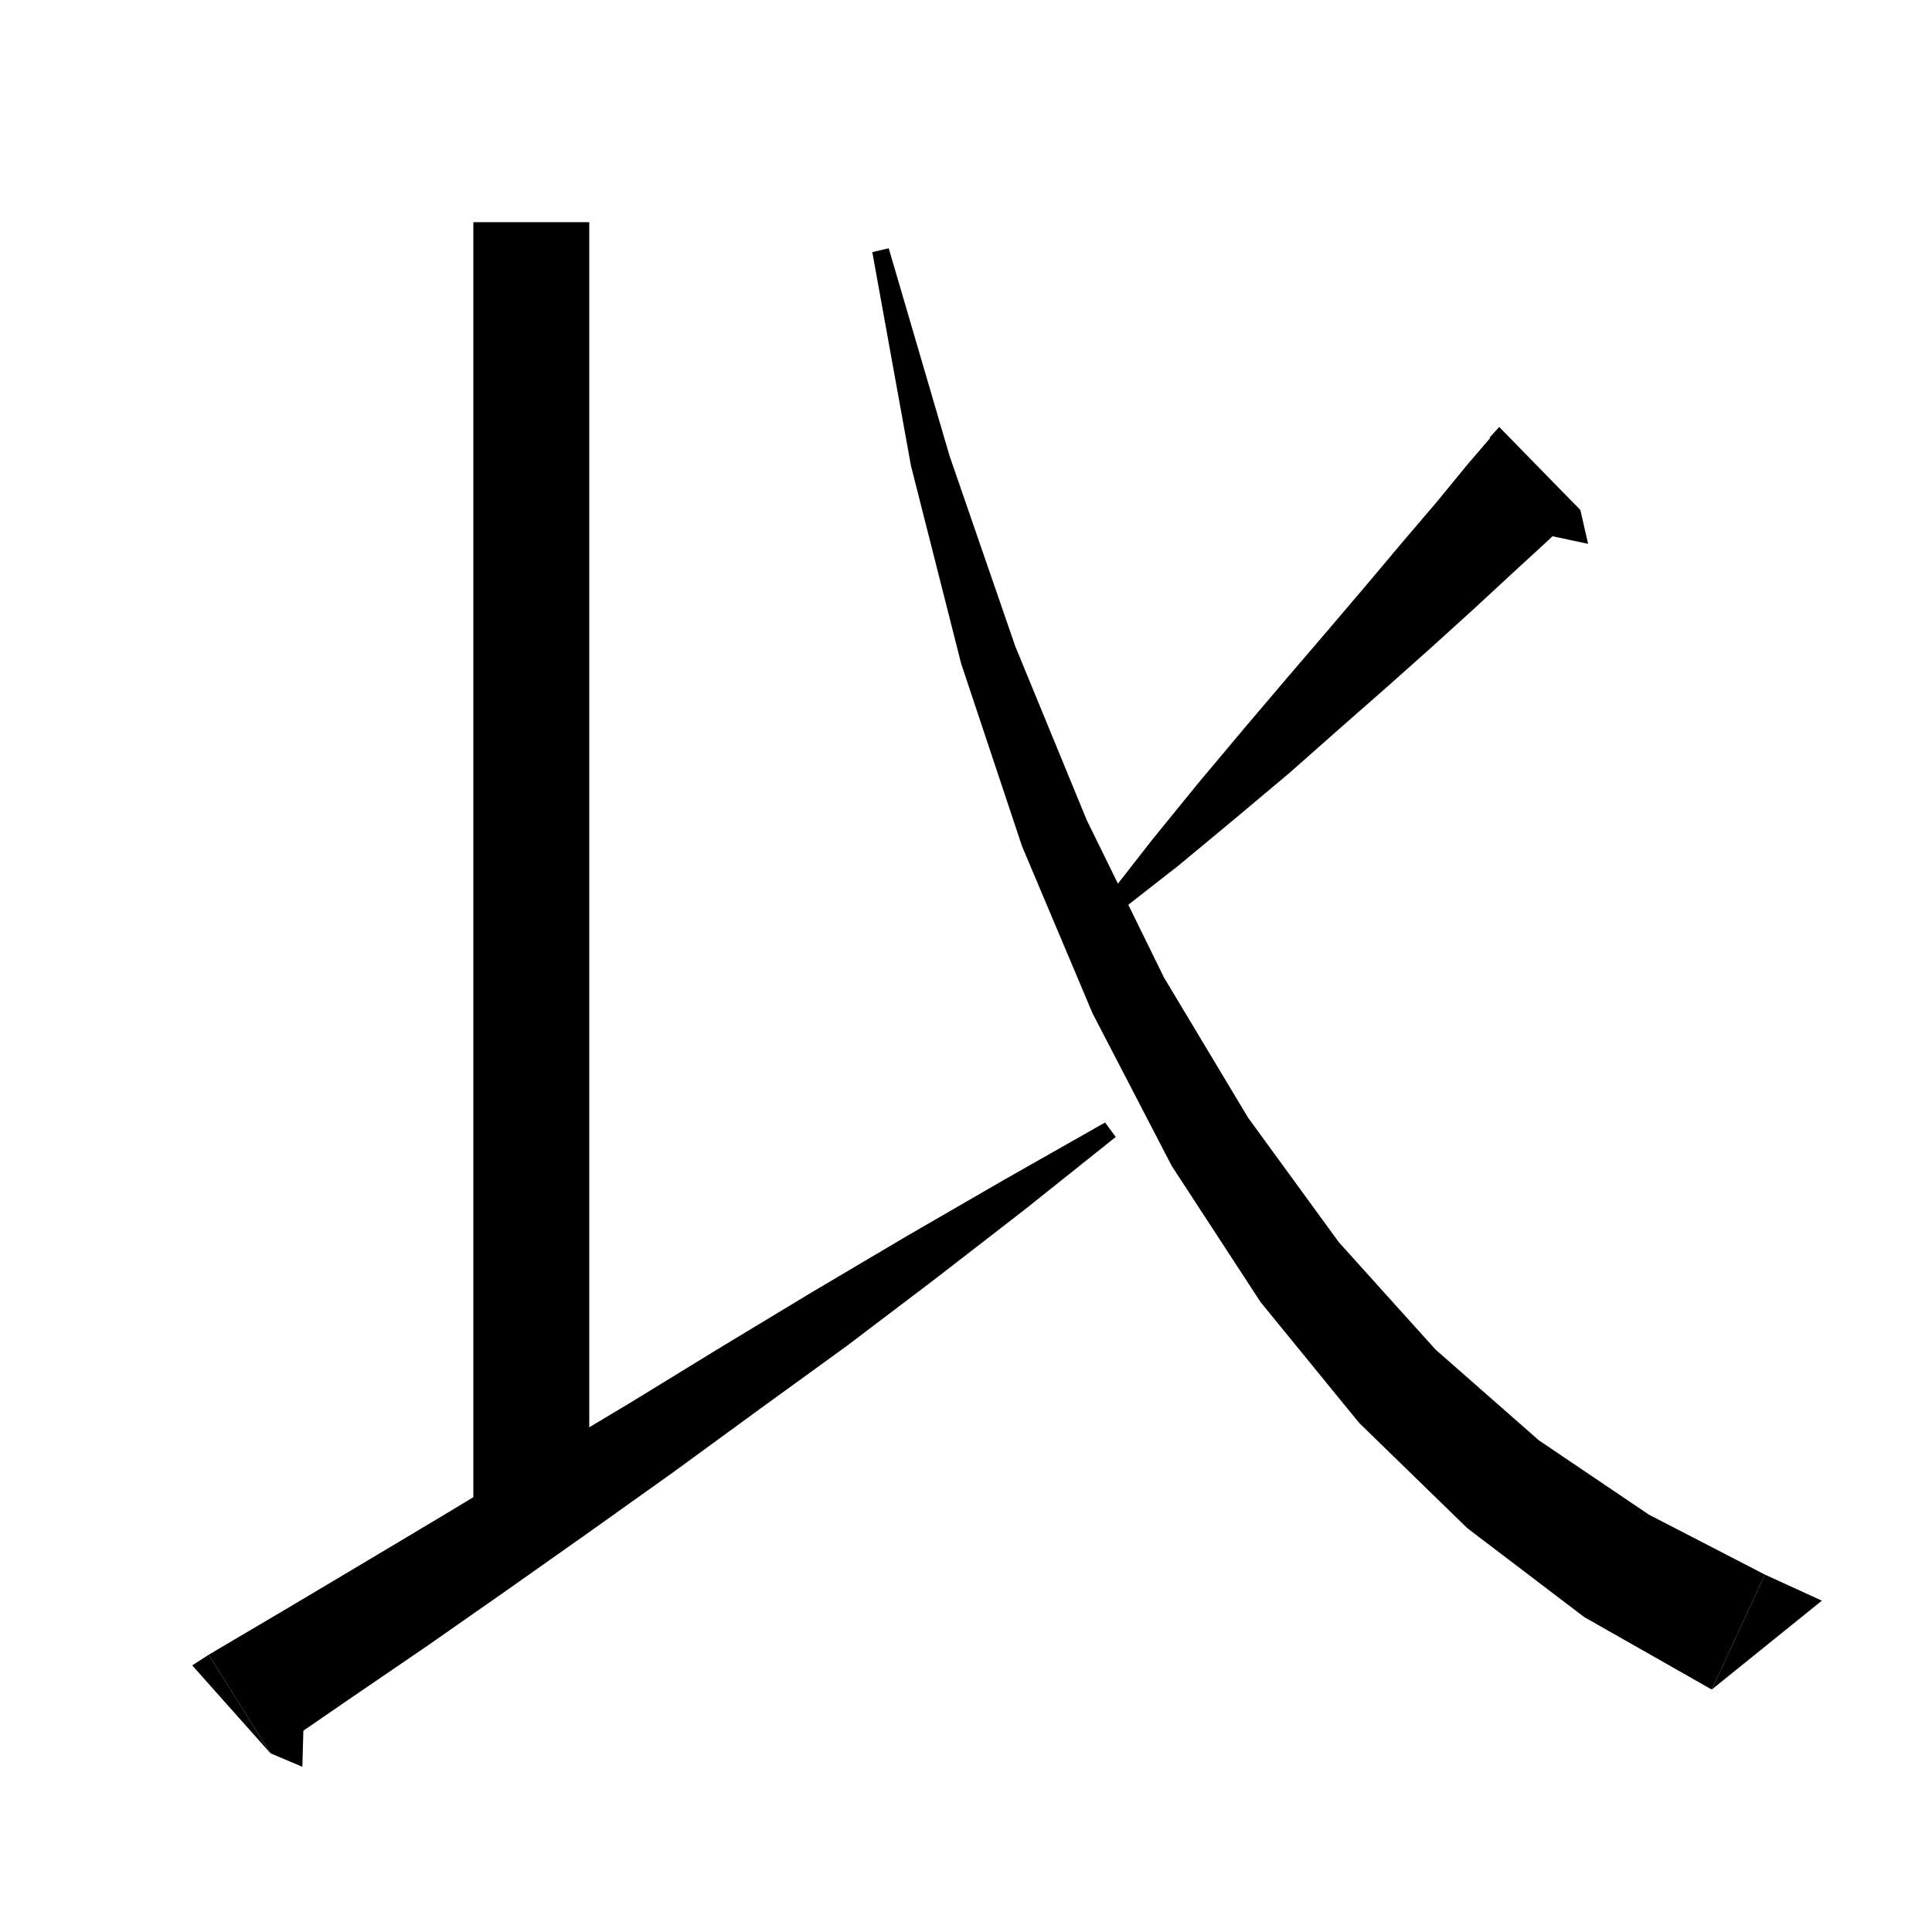 <svg xmlns="http://www.w3.org/2000/svg" xmlns:xlink="http://www.w3.org/1999/xlink" version="1.1" baseProfile="full" viewBox="0 0 200 200" width="200" height="200">
<g fill="black">
<polygon points="61,23 61,157 49,157 49,23 " />
<polygon points="21.6,171.3 29.9,166.4 38.3,161.4 47,156.2 55.9,150.8 65.1,145.3 74.4,139.6 84,133.8 93.8,128 104,122.1 114.4,116.2 115.5,117.7 106.1,125.2 96.8,132.4 87.7,139.3 78.6,145.9 69.7,152.4 61,158.6 52.5,164.6 44.2,170.4 36,176 28,181.5 " />
<polygon points="19.9,172.4 21.6,171.3 28,181.5 " />
<polygon points="31.5,175.7 31.3,182.9 28,181.5 " />
<polygon points="163.6,52.8 160.2,56 156.5,59.4 152.5,63.1 148.2,67 143.6,71.1 138.7,75.4 133.5,80 127.9,84.7 122,89.6 115.6,94.6 114.3,93.3 119.3,86.9 124.1,81 128.8,75.4 133.3,70.1 137.5,65.2 141.5,60.5 145.2,56.1 148.7,52 151.9,48.1 154.9,44.6 " />
<polygon points="155.2,44.2 163.6,52.8 154.2,45.3 " />
<polygon points="163.6,52.8 164.4,56.3 158.8,55.1 " />
<polygon points="92,25.7 98.3,47.2 105.1,66.9 112.5,84.9 120.5,101.2 129.2,115.7 138.6,128.6 148.6,139.7 159.3,149.1 170.7,156.8 182.7,163 177.2,174.9 164,167.4 151.9,158.2 140.7,147.3 130.5,134.8 121.3,120.7 113.1,104.9 105.8,87.6 99.5,68.7 94.3,48.2 90.3,26.1 " />
<polygon points="177.2,174.9 182.7,163 188.6,165.7 " />
</g>
</svg>
